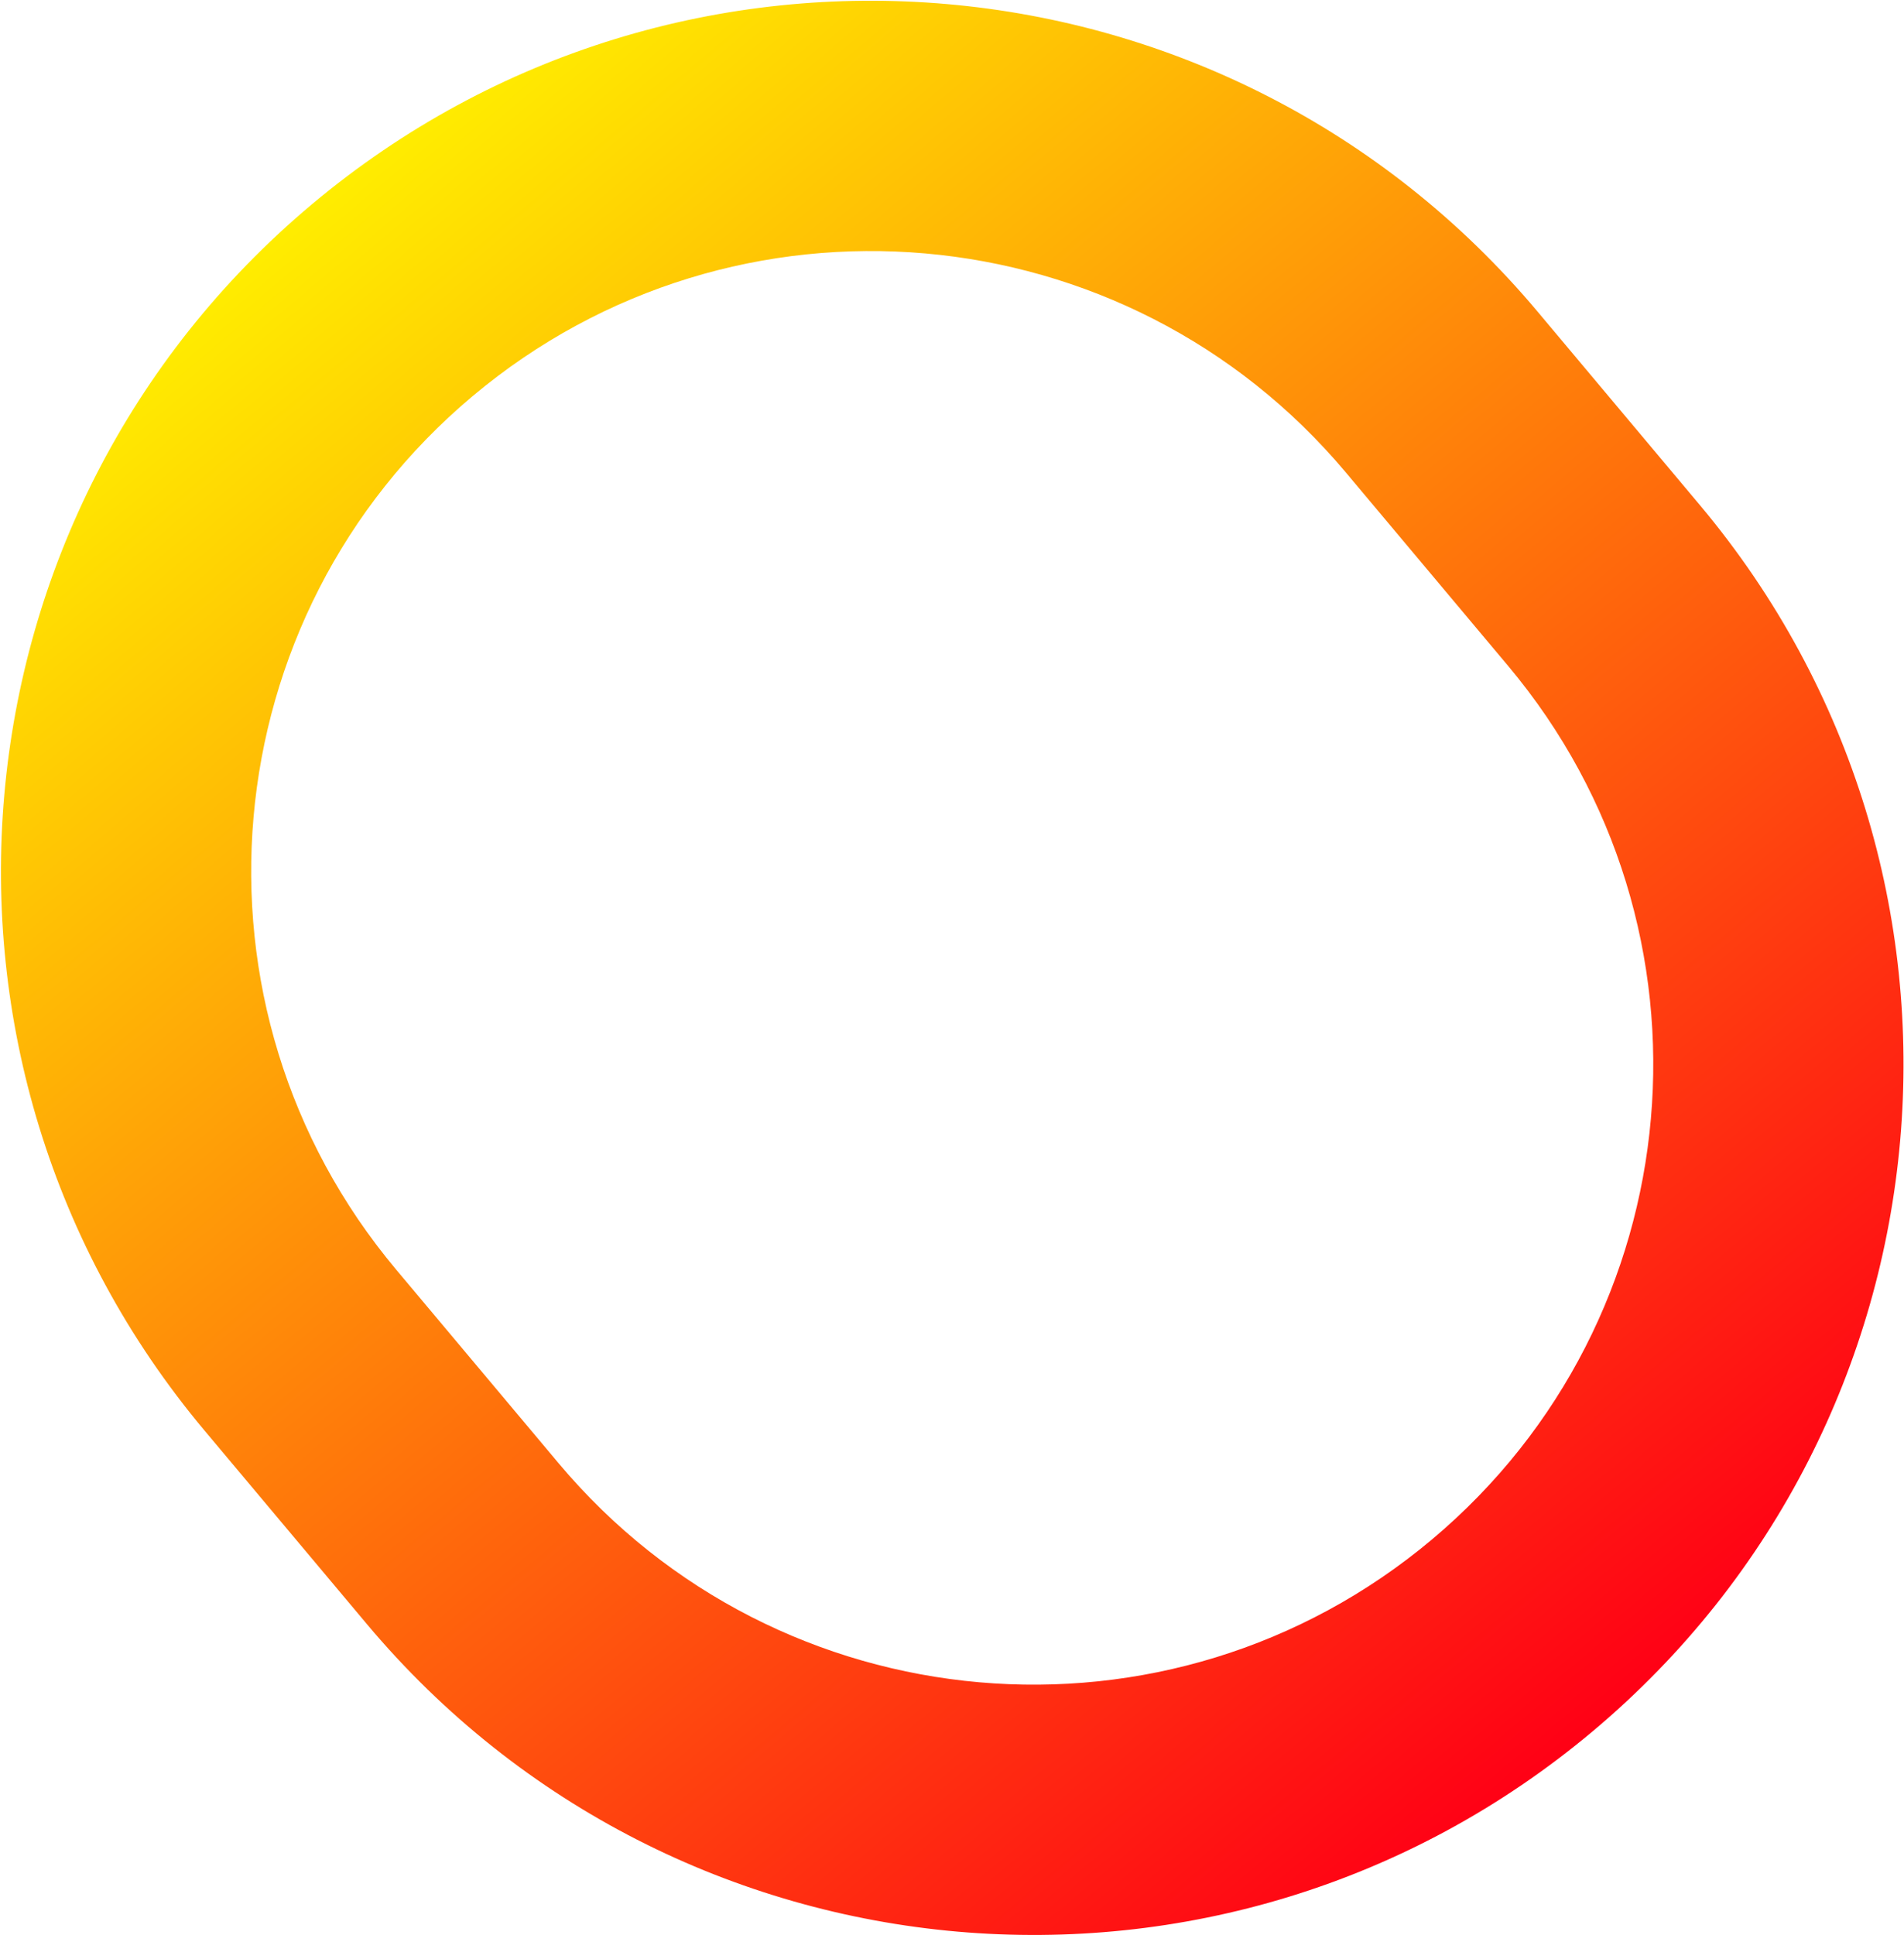 <?xml version="1.0" encoding="UTF-8"?> <svg xmlns="http://www.w3.org/2000/svg" width="1674" height="1701" viewBox="0 0 1674 1701" fill="none"> <path fill-rule="evenodd" clip-rule="evenodd" d="M1351.87 273.941L1494.57 444.003C1766.15 767.655 1723.93 1250.18 1400.28 1521.76C1076.63 1793.34 594.101 1751.12 322.525 1427.47L179.826 1257.41C-91.751 933.754 -49.535 451.226 274.117 179.649C597.769 -91.927 1080.3 -49.711 1351.87 273.941ZM415.531 348.179C184.955 541.655 154.88 885.417 348.356 1115.99L491.054 1286.05C684.53 1516.63 1028.29 1546.71 1258.87 1353.23C1489.44 1159.75 1519.52 815.992 1326.04 585.416L1183.34 415.354C989.868 184.778 646.106 154.703 415.531 348.179Z" fill="url(#paint0_linear_4305_2338)"></path> <defs> <linearGradient id="paint0_linear_4305_2338" x1="274.117" y1="179.649" x2="1400.28" y2="1521.76" gradientUnits="userSpaceOnUse"> <stop stop-color="#FFED00"></stop> <stop offset="1" stop-color="#FF0015"></stop> </linearGradient> </defs> </svg> 
